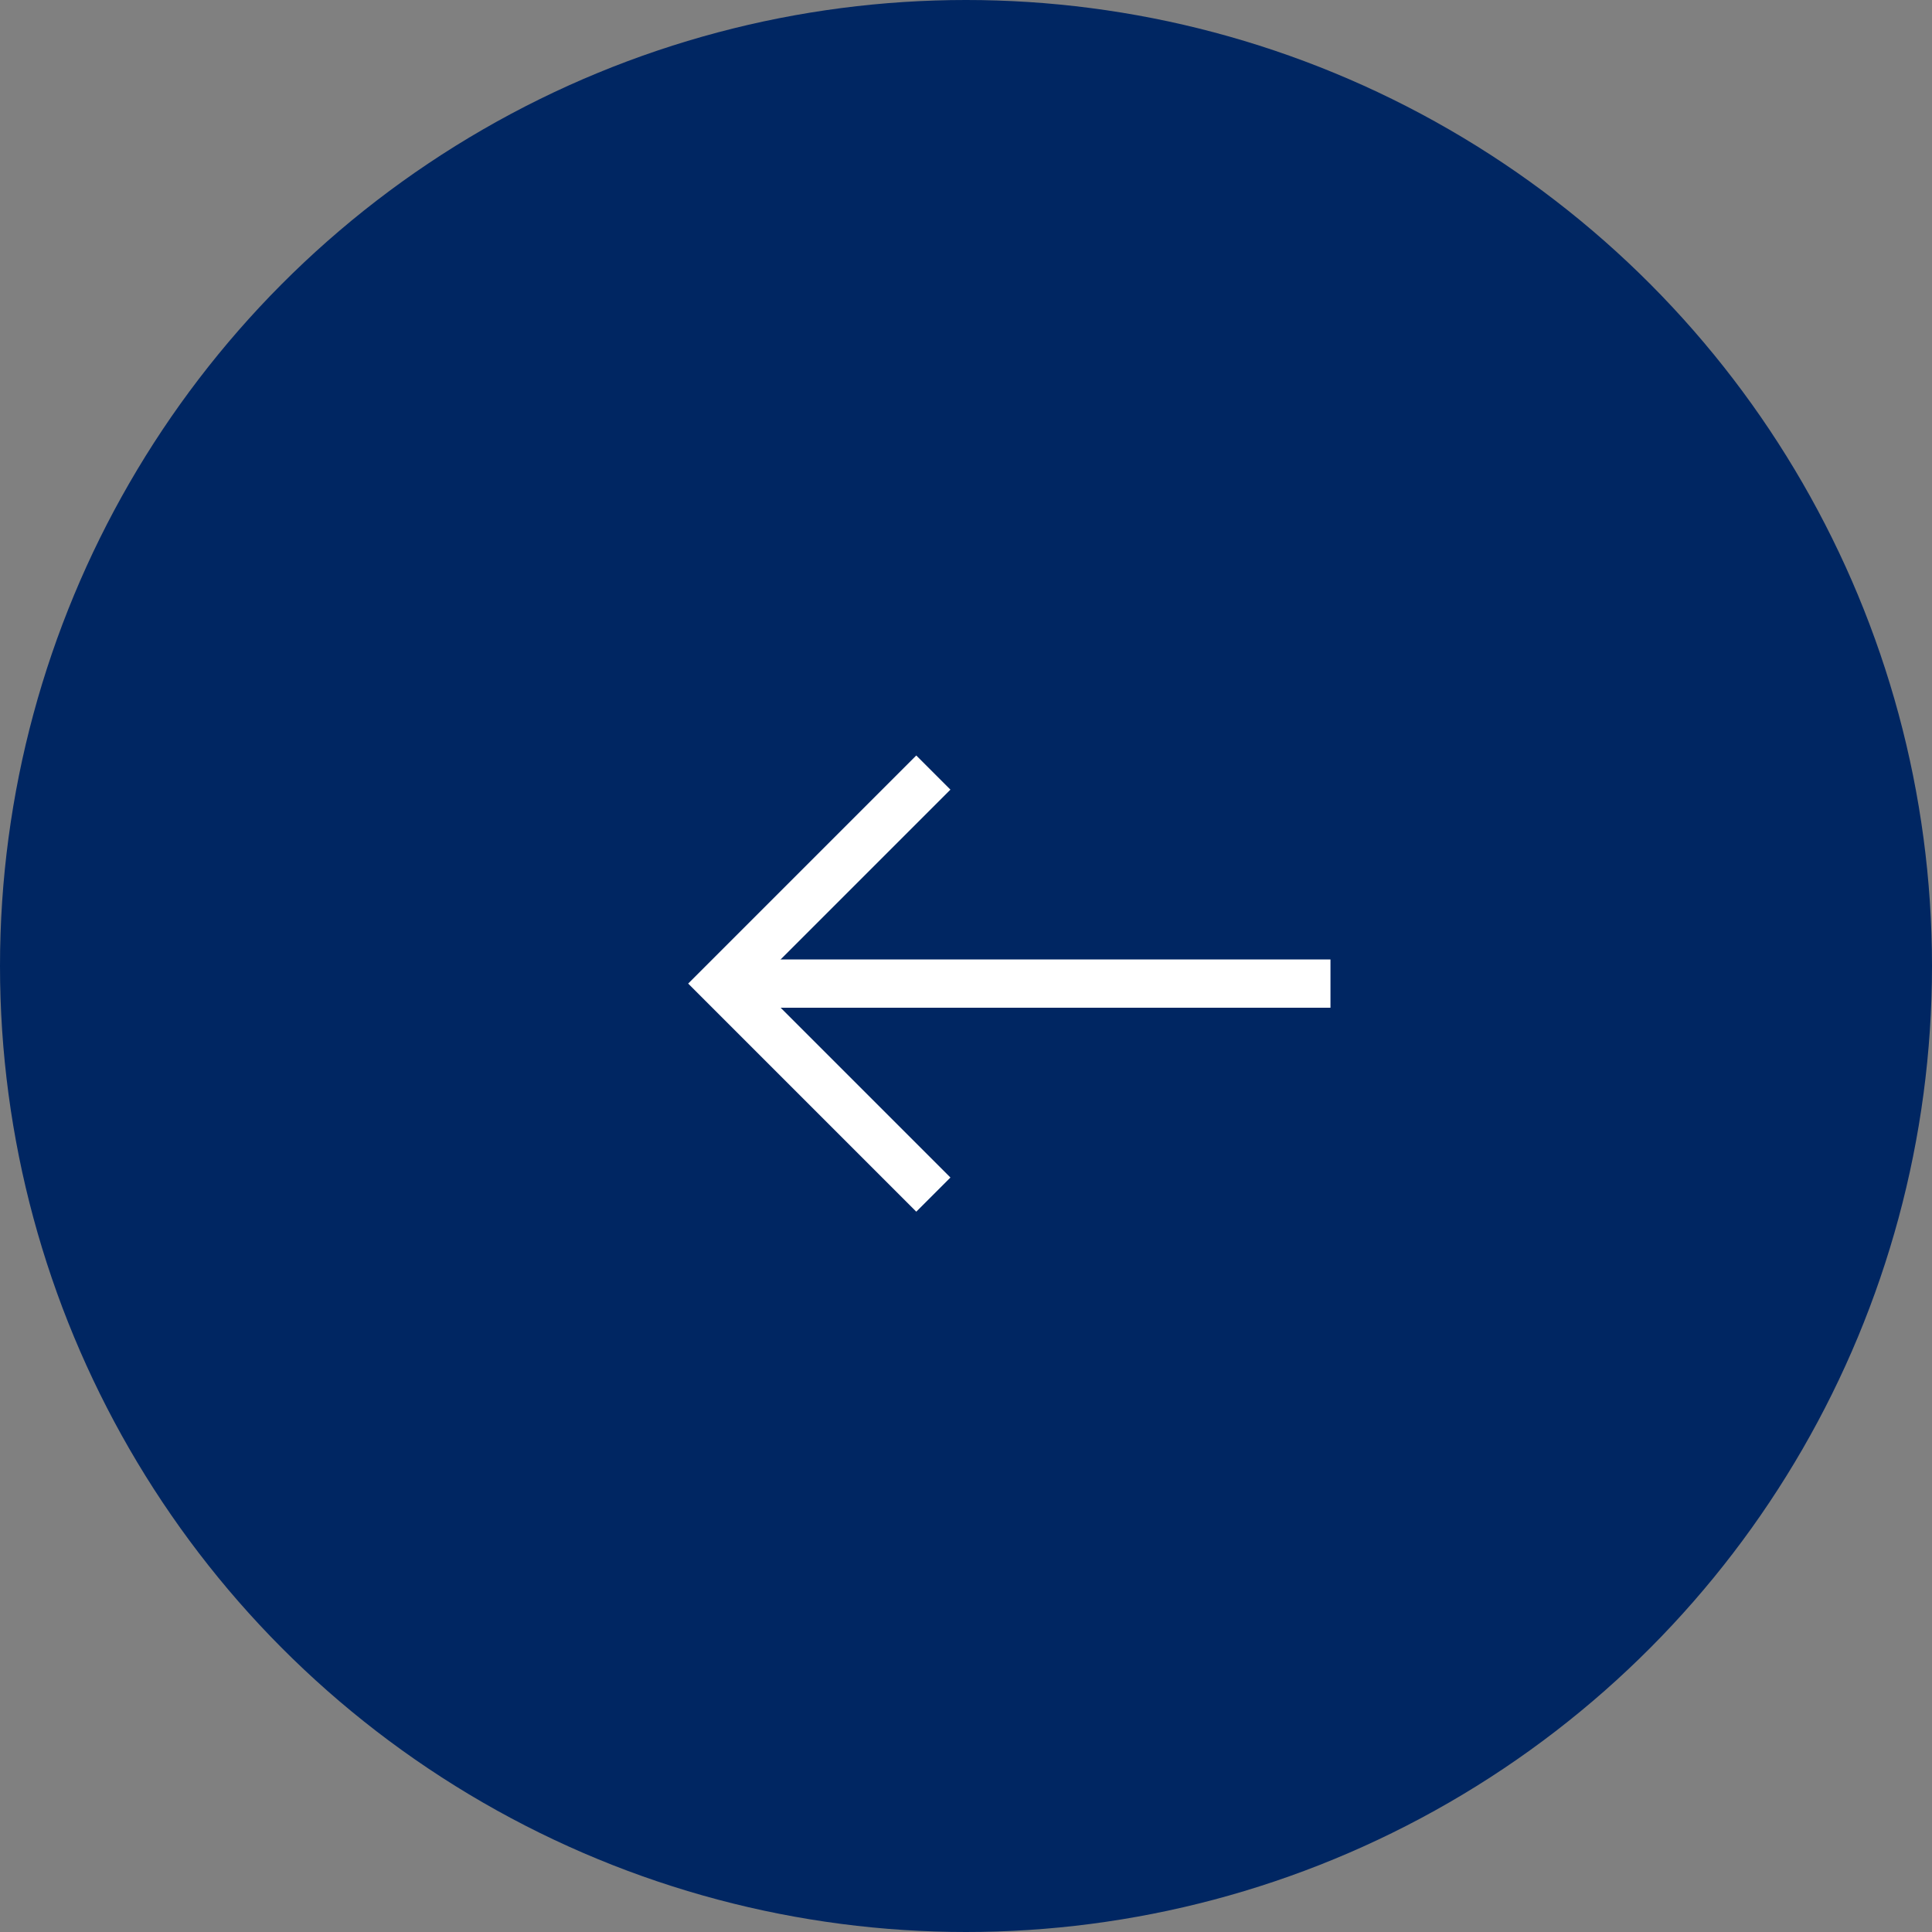 <svg id="グループ_94377" data-name="グループ 94377" xmlns="http://www.w3.org/2000/svg" width="40" height="40" viewBox="0 0 40 40">
  <rect x="0" y="0" width="40" height="40" fill="#808080" stroke="none"/>
  <circle id="楕円形_1" data-name="楕円形 1" cx="20" cy="20" r="20" fill="#002662"/>
  <path id="パス_2" data-name="パス 2" d="M749.629,1564l-4.369,4.369,4.369,4.369" transform="translate(-730.305 -1548.005)" fill="none" stroke="#fff" stroke-width="1"/>
  <path id="パス_51" data-name="パス 51" d="M8.9,8.9,0,0" transform="translate(27.546 20.364) rotate(135)" fill="none" stroke="#fff" stroke-width="1"/>
</svg>
